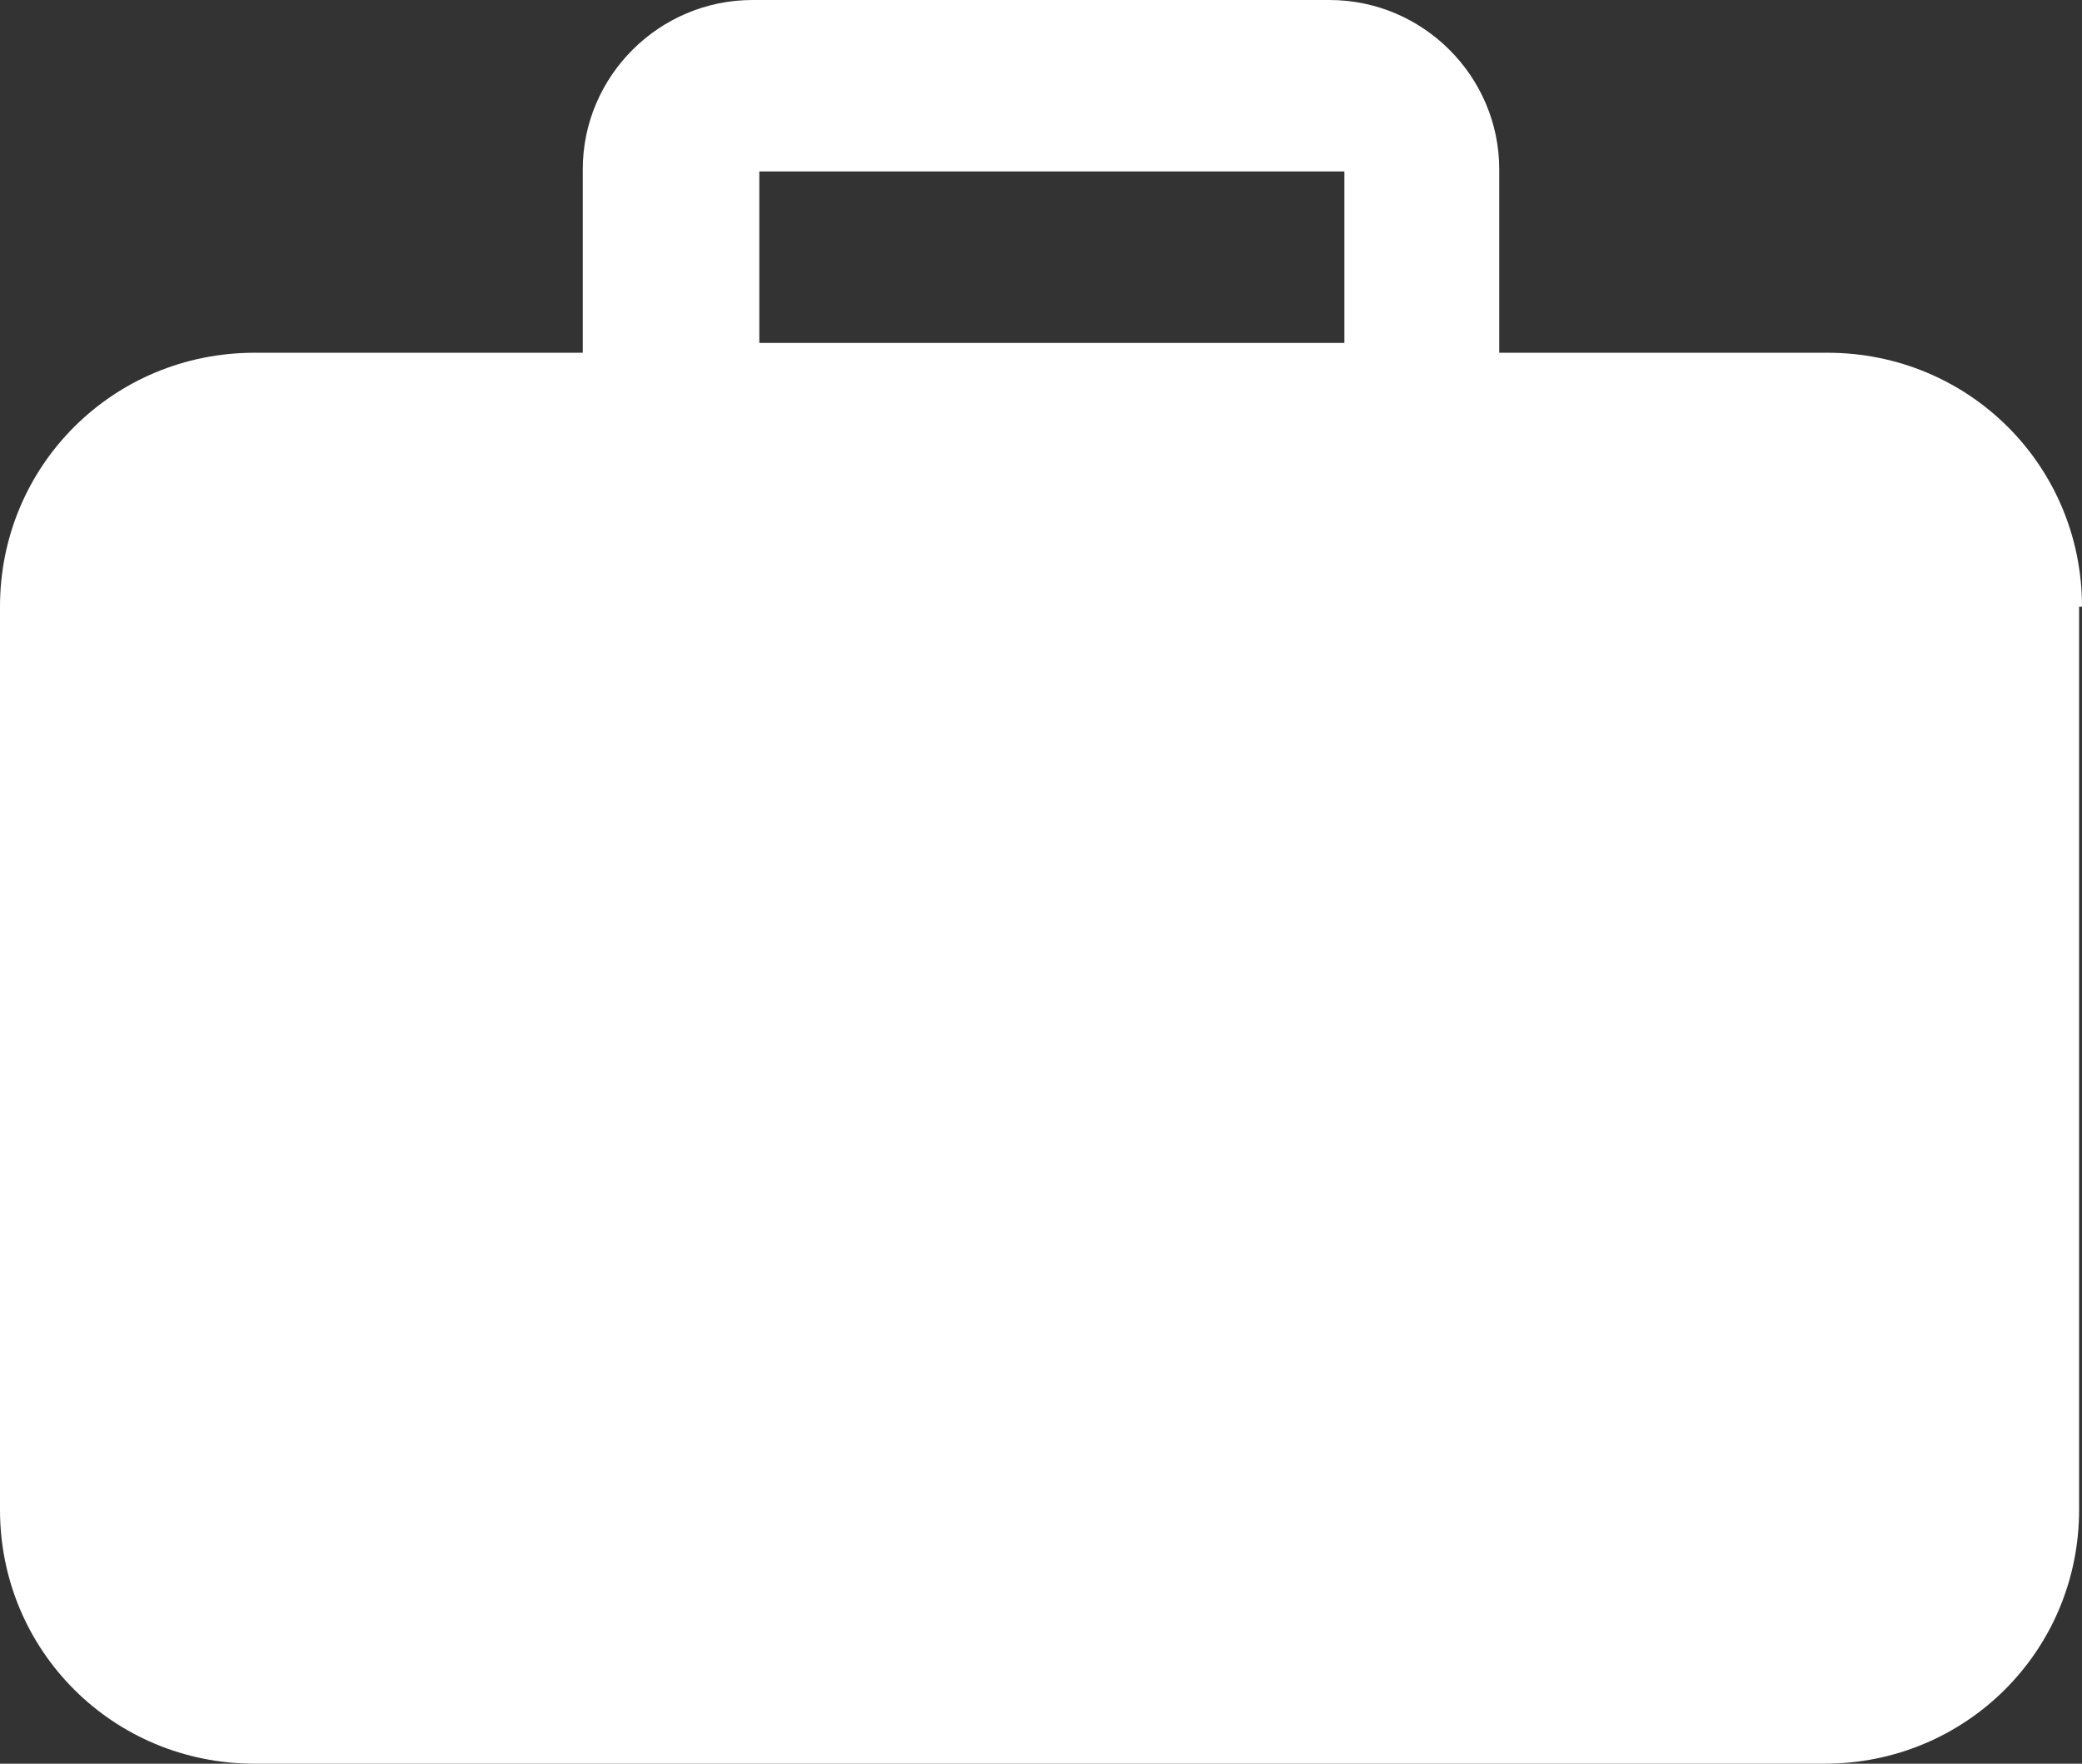 <?xml version="1.0" encoding="UTF-8"?>
<svg width="85px" height="72px" viewBox="0 0 85 72" version="1.1" xmlns="http://www.w3.org/2000/svg" xmlns:xlink="http://www.w3.org/1999/xlink">
    <rect x="0" y="0" width="85" height="72" fill="#333333" stroke="none"/>
    <!-- Generator: Sketch 56.3 (81716) - https://sketch.com -->
    <title>briefcase</title>
    <desc>Created with Sketch.</desc>
    <g id="Pages" stroke="none" stroke-width="1" fill="none" fill-rule="evenodd">
        <path d="M85,24.768 C85,19.008 80.381,14.4 74.606,14.4 L61.208,14.4 L61.208,6.912 C61.208,3.109 58.09,0 54.278,0 L30.722,0 C26.91,0 23.792,3.109 23.792,6.912 L23.792,14.4 L10.394,14.4 C4.619,14.4 0,19.008 0,24.768 L0,61.632 C0,67.392 4.619,72 10.394,72 L74.488,72 C80.263,72 84.882,67.392 84.882,61.632 L84.882,24.768 L85,24.768 Z M55,14 L31,14 L31,7 L54.886,7 L54.886,14 L55,14 Z" id="briefcase" fill="#FFFFFF"></path>
    </g>
</svg>